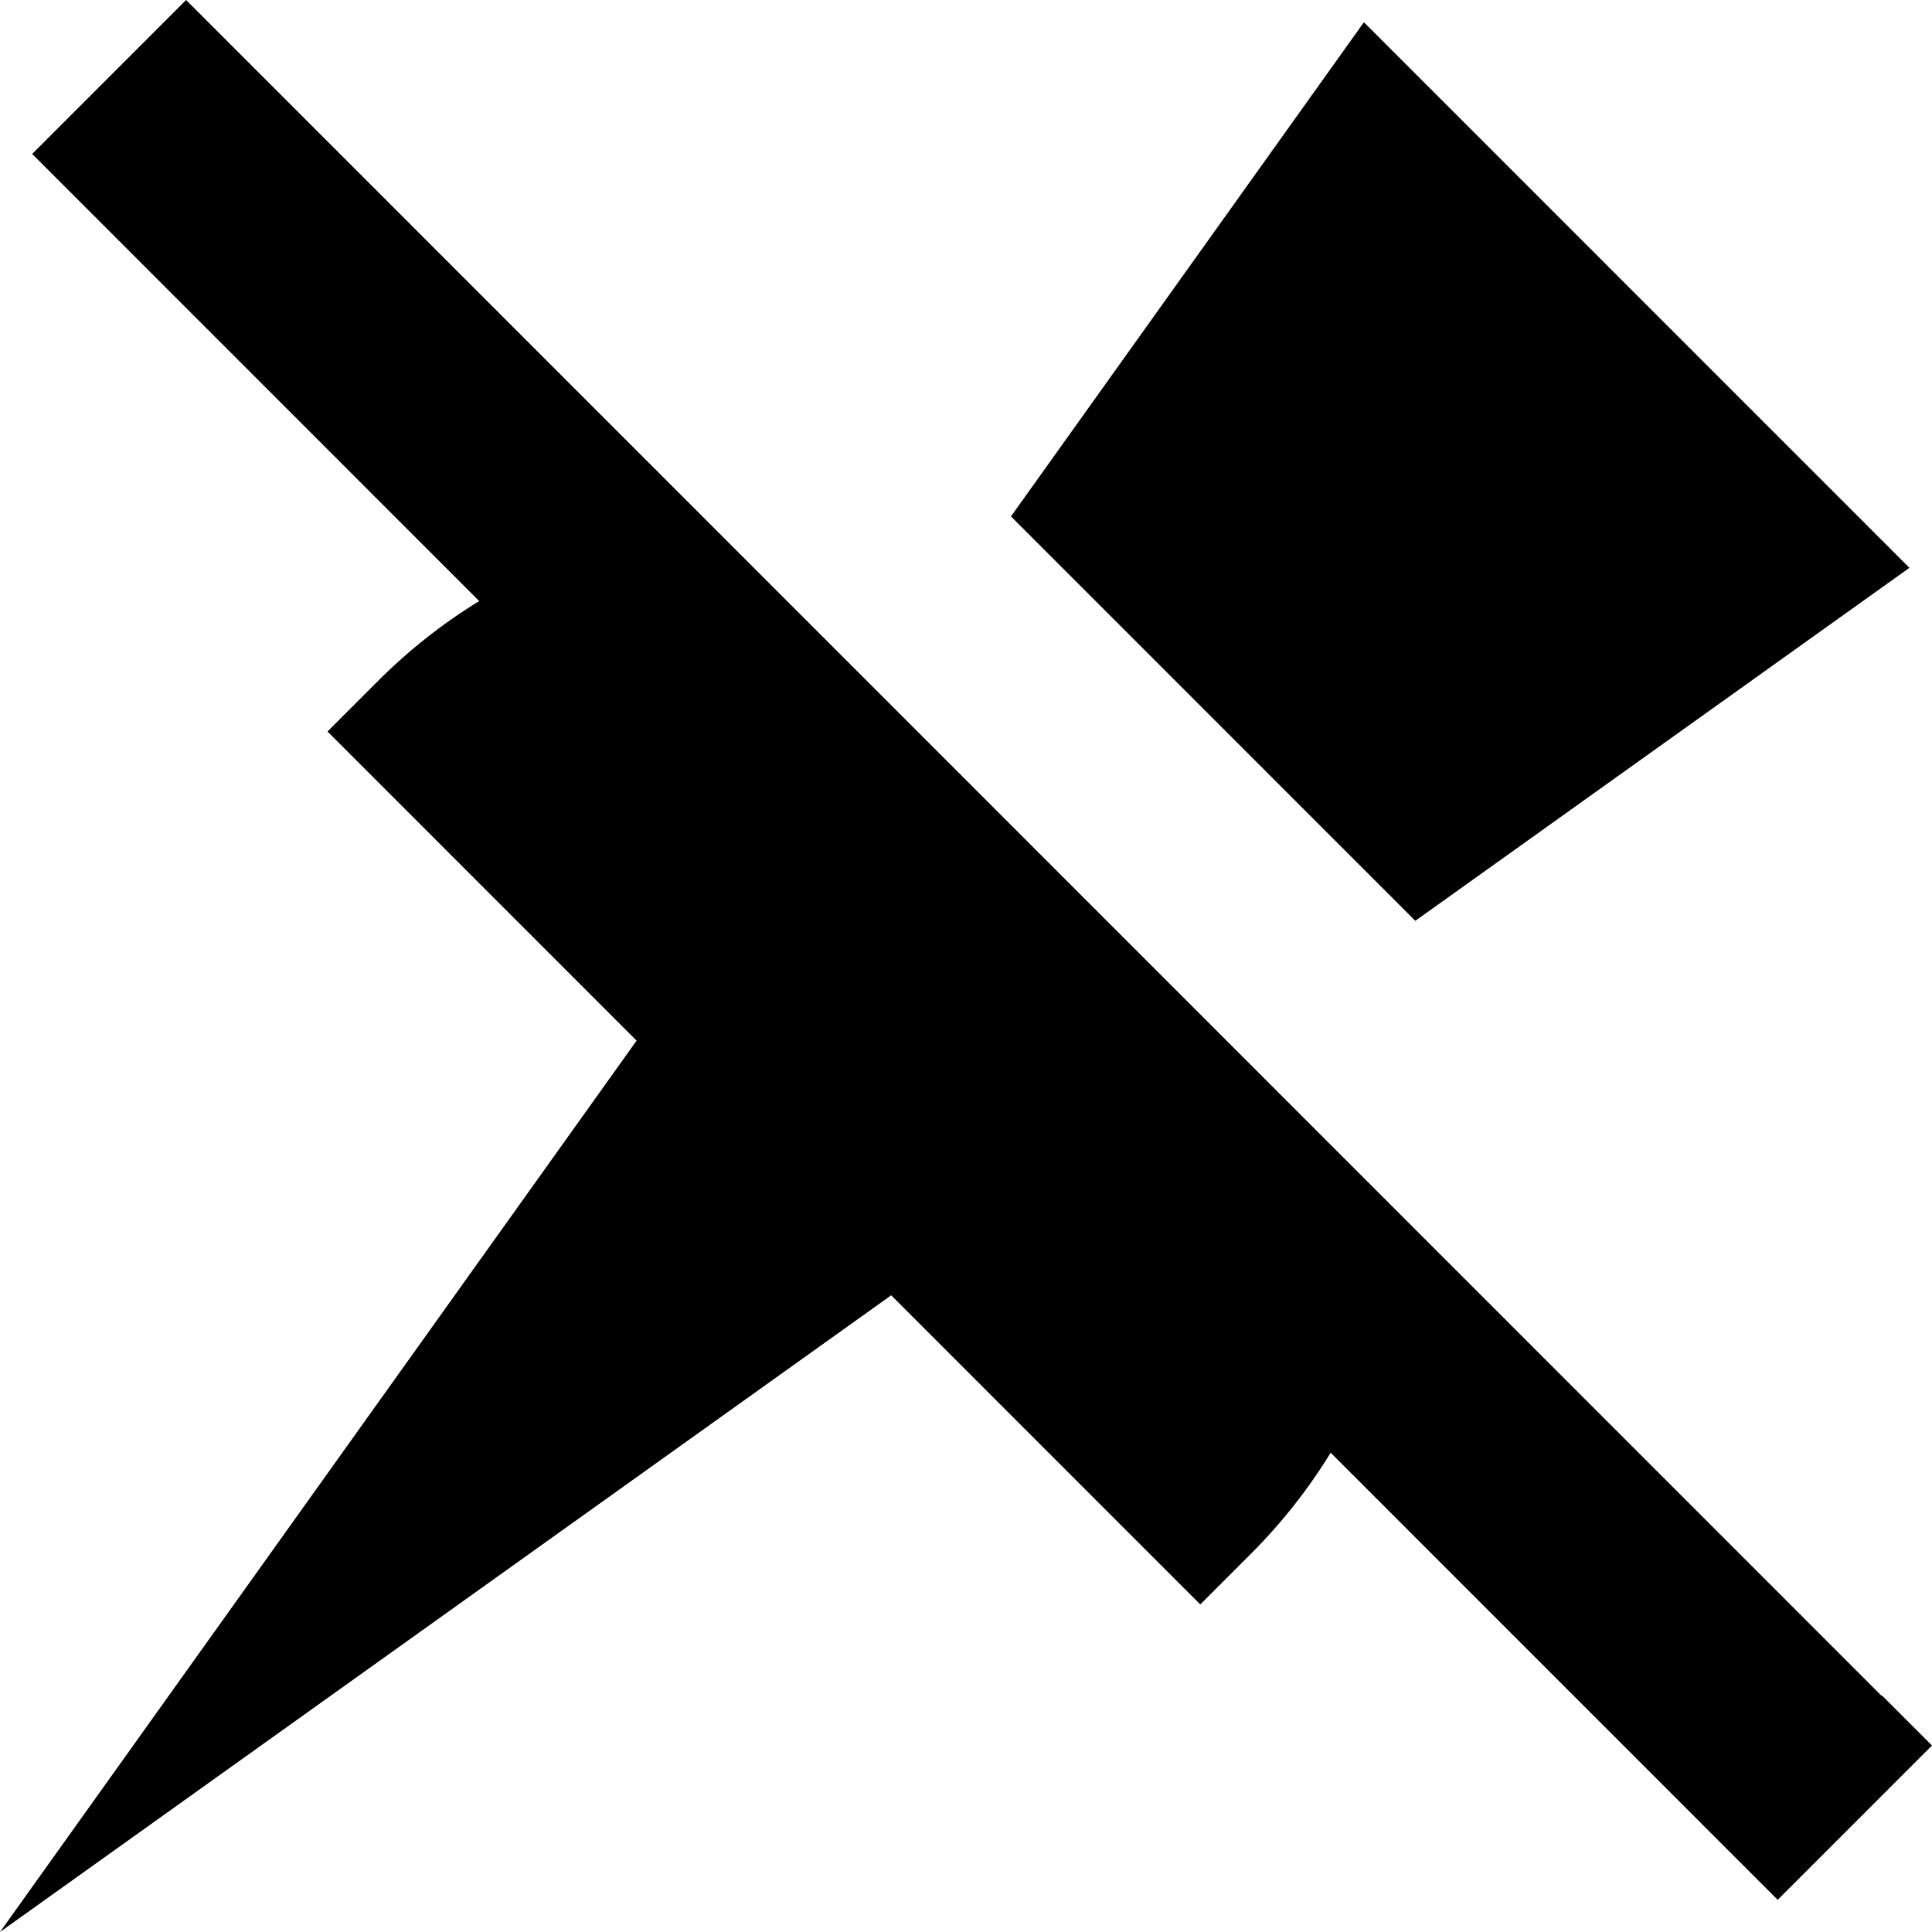 <?xml version="1.0" encoding="utf-8"?>
<svg xmlns="http://www.w3.org/2000/svg" fill="none" height="100%" overflow="visible" preserveAspectRatio="none" style="display: block;" viewBox="0 0 72 72" width="100%">
<g id="Shape">
<path d="M6.935 0L70.125 63.202L70.139 63.189L72 65.05L66.25 70.801L49.59 54.138C48.77 55.478 47.779 56.744 46.619 57.904L44.731 59.793L33.212 48.272L0 72L23.724 38.782L12.205 27.261L14.093 25.372C15.253 24.212 16.519 23.221 17.858 22.4L1.199 5.737L6.935 0Z" fill="black"/>
<path d="M37.676 19.245L52.745 34.316L71.158 21.161L50.829 0.829L37.676 19.245Z" fill="black"/>
</g>
</svg>